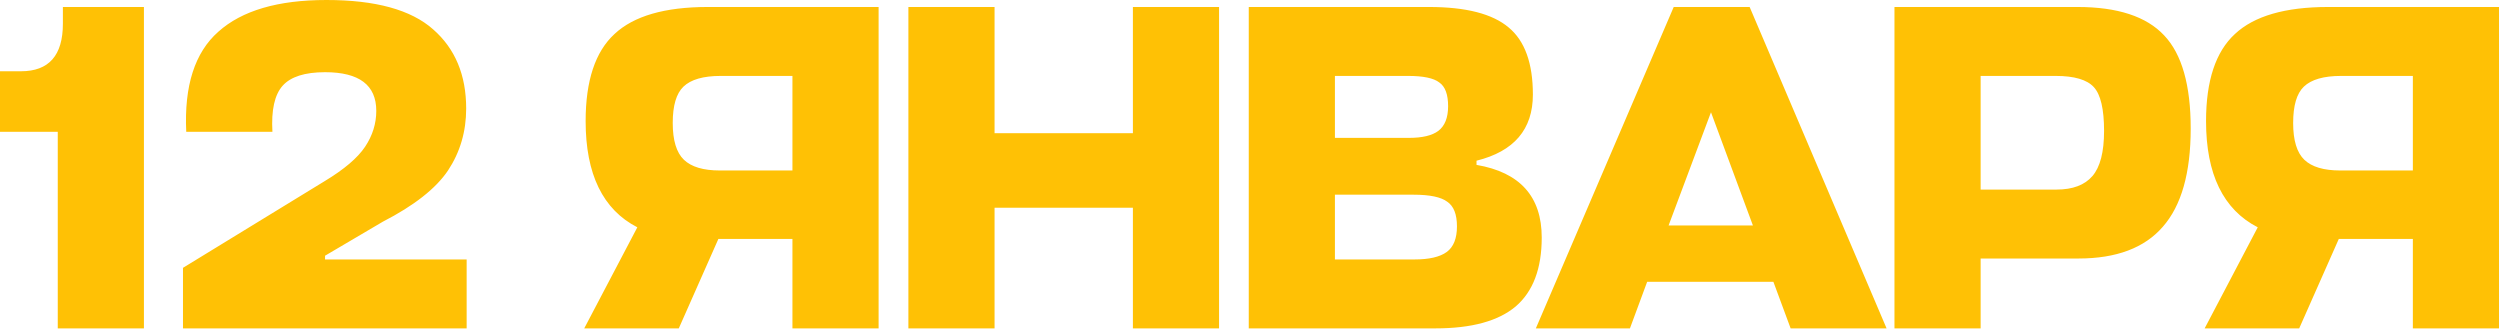 <?xml version="1.0" encoding="UTF-8"?> <svg xmlns="http://www.w3.org/2000/svg" width="328" height="44" viewBox="0 0 328 44" fill="none"><path d="M18.883 0.917V43.083H7.578V17.294H-0V9.35H2.75C6.417 9.35 8.25 7.272 8.25 3.117V0.917H18.883ZM42.585 23.772C45.152 22.224 46.924 20.717 47.902 19.25C48.879 17.783 49.368 16.215 49.368 14.544C49.368 11.163 47.127 9.472 42.646 9.472C39.998 9.472 38.144 10.063 37.085 11.244C36.026 12.426 35.578 14.443 35.741 17.294H24.435C24.15 11.265 25.555 6.885 28.652 4.156C31.748 1.385 36.474 6.04725e-05 42.829 6.04725e-05C49.266 6.04725e-05 53.931 1.283 56.824 3.85C59.716 6.376 61.163 9.839 61.163 14.239C61.163 17.254 60.368 19.963 58.779 22.367C57.19 24.73 54.339 26.97 50.224 29.089L42.646 33.55V34.039H61.224V43.083H24.007V35.139L42.585 23.772ZM115.273 43.083H103.968V31.35H94.251L89.057 43.083H76.651L83.618 29.822C79.096 27.5 76.835 22.855 76.835 15.889C76.835 10.593 78.098 6.783 80.624 4.461C83.15 2.098 87.224 0.917 92.846 0.917H115.273V43.083ZM89.668 11.367C88.731 12.263 88.262 13.852 88.262 16.133C88.262 18.415 88.751 20.024 89.729 20.961C90.707 21.898 92.275 22.367 94.435 22.367H103.968V9.961H94.557C92.275 9.961 90.646 10.43 89.668 11.367ZM130.486 0.917V17.478H148.636V0.917H159.941V43.083H148.636V27.255H130.486V43.083H119.181V0.917H130.486ZM193.72 21.083V21.633C199.424 22.611 202.275 25.789 202.275 31.166C202.275 35.241 201.135 38.255 198.853 40.211C196.572 42.126 193.068 43.083 188.342 43.083H163.837V0.917H187.487C192.335 0.917 195.818 1.813 197.937 3.606C200.055 5.357 201.114 8.291 201.114 12.405C201.114 16.968 198.65 19.861 193.72 21.083ZM185.47 25.544H175.142V34.039H185.592C187.507 34.039 188.913 33.713 189.809 33.061C190.705 32.409 191.153 31.289 191.153 29.7C191.153 28.111 190.726 27.031 189.87 26.461C189.055 25.85 187.588 25.544 185.47 25.544ZM184.737 9.961H175.142V18.089H184.859C186.611 18.089 187.894 17.783 188.709 17.172C189.564 16.52 189.992 15.441 189.992 13.933C189.992 12.385 189.605 11.346 188.831 10.817C188.098 10.246 186.733 9.961 184.737 9.961ZM201.503 43.083L219.592 0.917H229.553L247.519 43.083H234.931L232.669 36.972H216.108L213.847 43.083H201.503ZM224.481 14.728L218.92 29.578H229.981L224.481 14.728ZM287.42 16.867C287.42 22.692 286.198 26.991 283.754 29.761C281.35 32.531 277.663 33.916 272.693 33.916H259.859V43.083H248.554V0.917H272.57C277.826 0.917 281.615 2.159 283.937 4.644C286.259 7.089 287.42 11.163 287.42 16.867ZM269.698 9.961H259.859V24.872H269.82C271.939 24.872 273.507 24.281 274.526 23.1C275.545 21.918 276.054 19.942 276.054 17.172C276.054 14.32 275.606 12.405 274.709 11.428C273.813 10.45 272.143 9.961 269.698 9.961ZM327.872 43.083H316.566V31.35H306.85L301.655 43.083H289.25L296.216 29.822C291.694 27.5 289.433 22.855 289.433 15.889C289.433 10.593 290.696 6.783 293.222 4.461C295.748 2.098 299.822 0.917 305.444 0.917H327.872V43.083ZM302.266 11.367C301.329 12.263 300.861 13.852 300.861 16.133C300.861 18.415 301.35 20.024 302.328 20.961C303.305 21.898 304.874 22.367 307.033 22.367H316.566V9.961H307.155C304.874 9.961 303.244 10.43 302.266 11.367Z" fill="#FFC105"></path></svg> 
